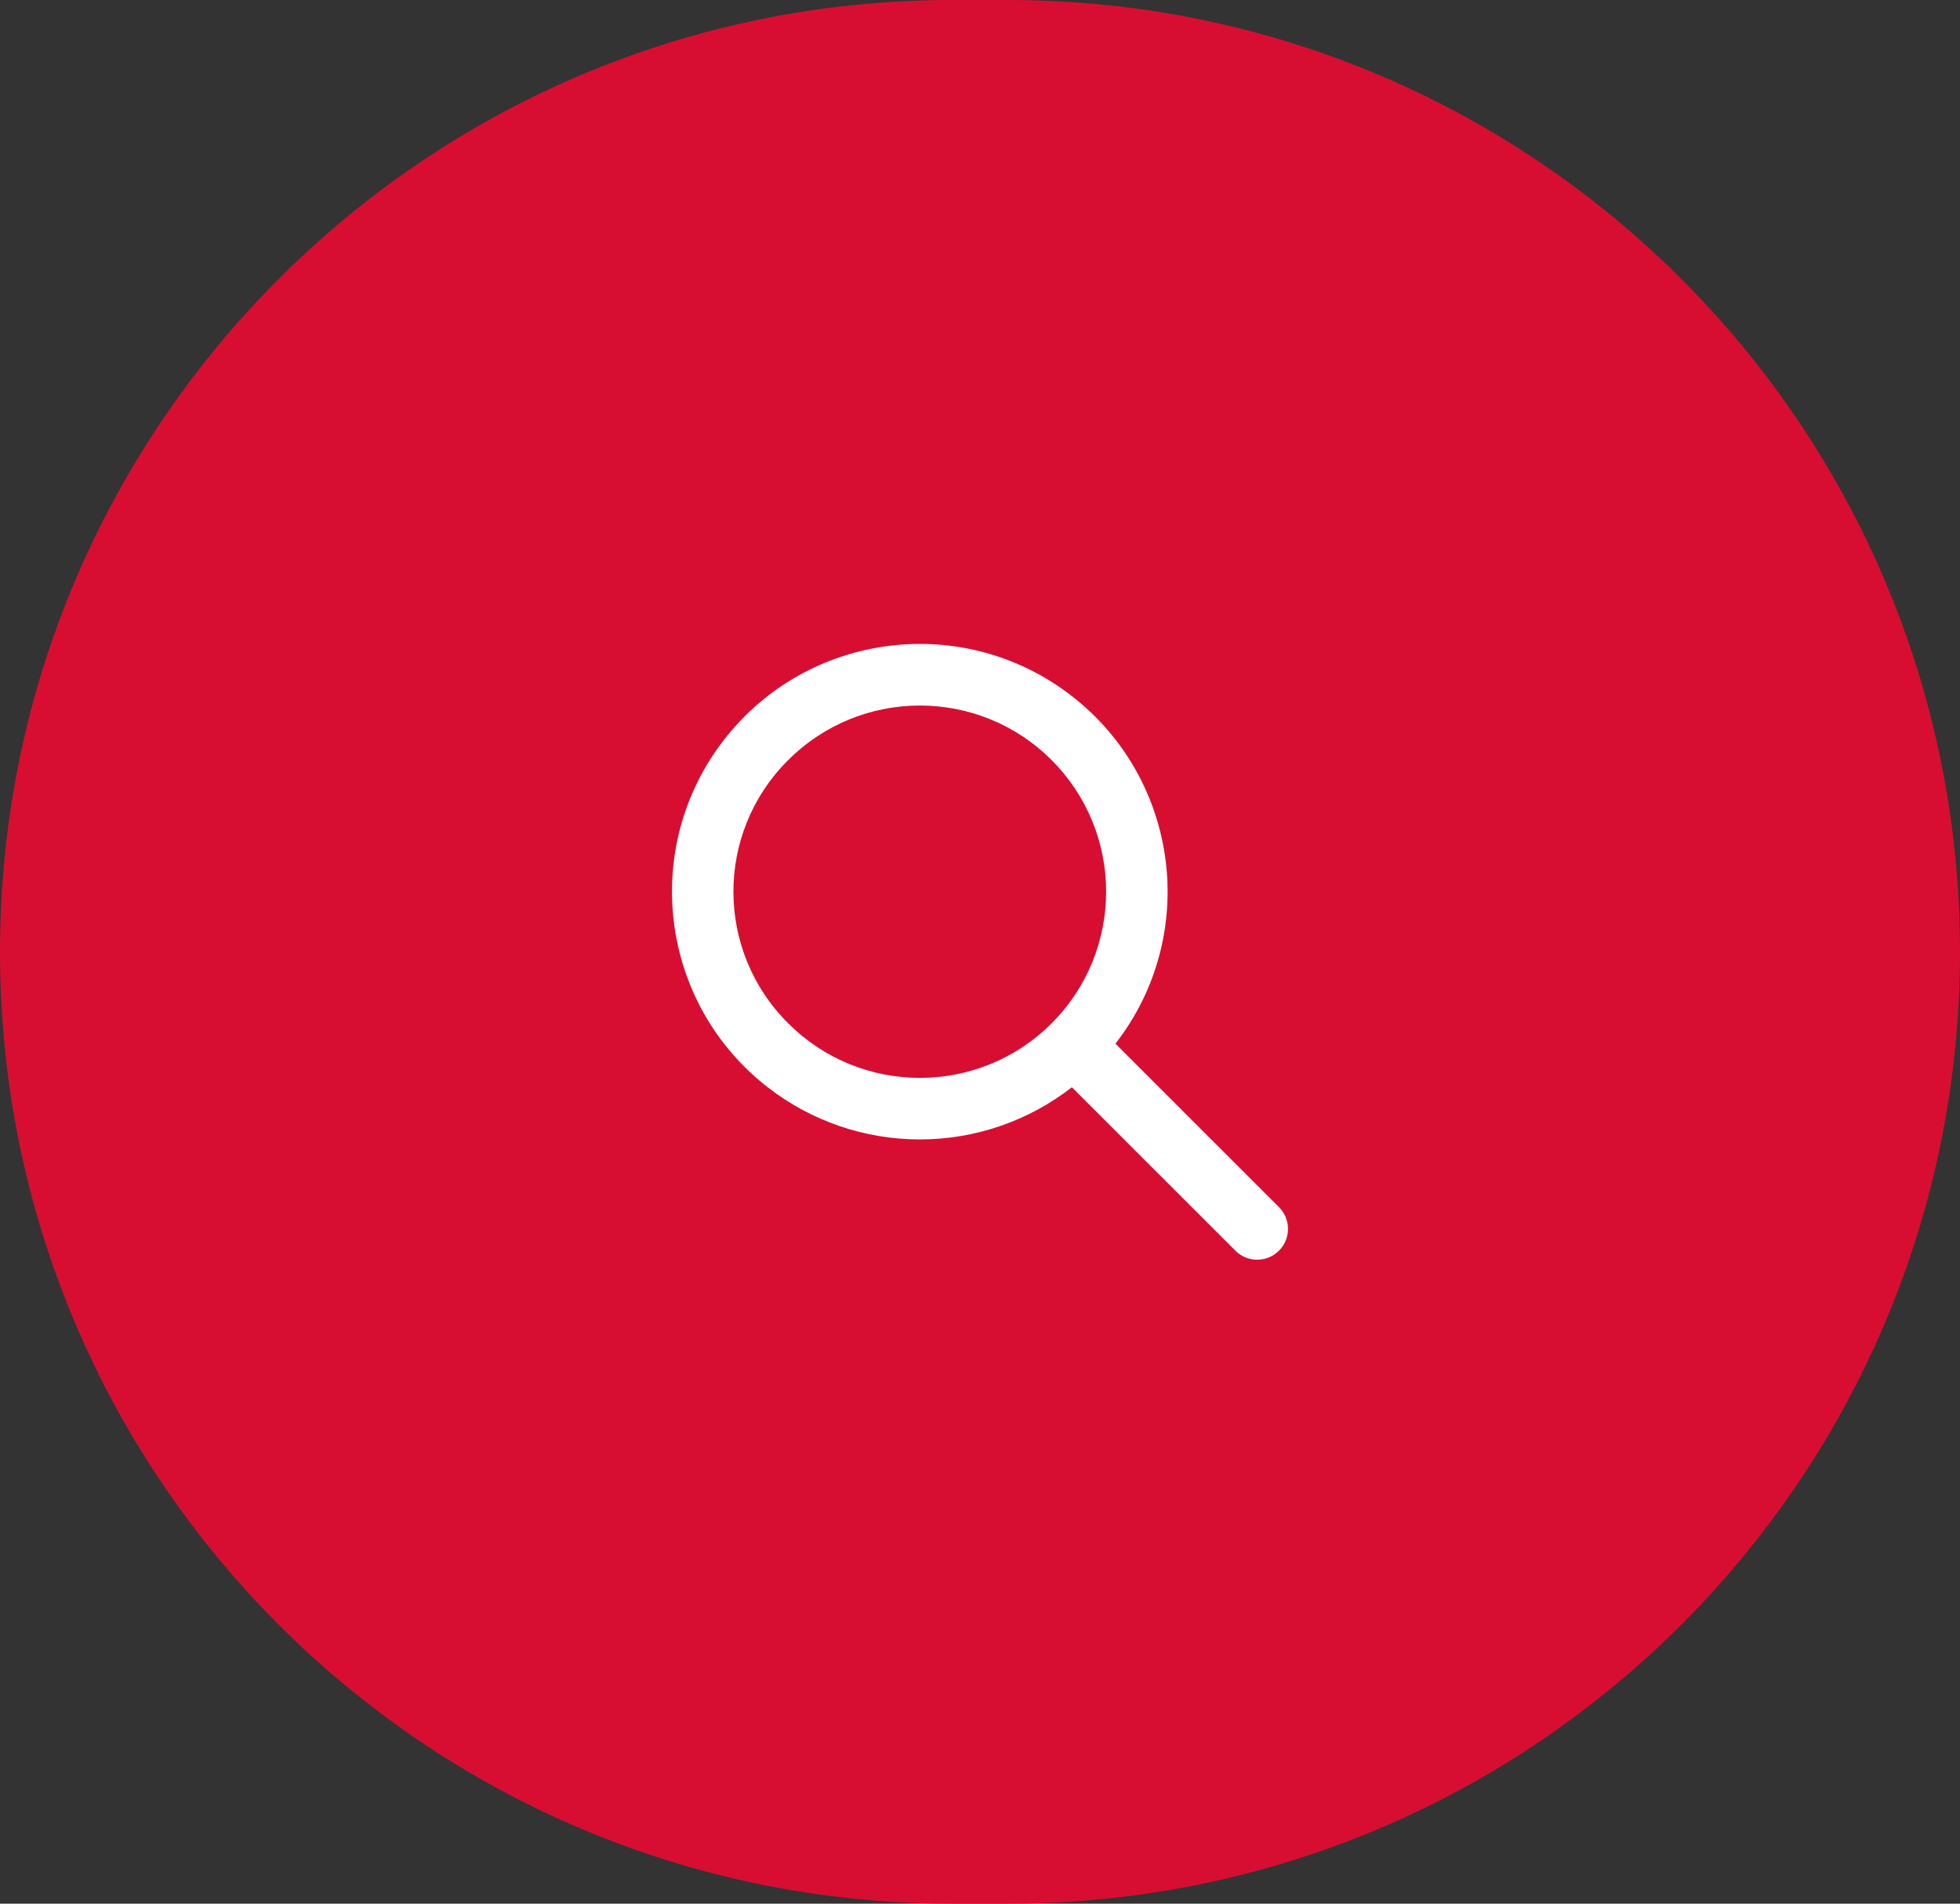 <?xml version="1.0" encoding="UTF-8"?> <svg xmlns="http://www.w3.org/2000/svg" width="70" height="68" viewBox="0 0 70 68" fill="none"><rect x="0" y="0" width="70" height="68" fill="#333333" stroke="none"/> <path d="M0 34C0 15.222 15.222 0 34 0H36C54.778 0 70 15.222 70 34V34C70 52.778 54.778 68 36 68H34C15.222 68 0 52.778 0 34V34Z" fill="#D70E32"></path> <path d="M32.854 40.701C34.821 40.701 36.731 40.045 38.282 38.837L44.135 44.689C44.572 45.111 45.269 45.099 45.691 44.662C46.103 44.236 46.103 43.559 45.691 43.133L39.838 37.28C42.837 33.421 42.139 27.861 38.279 24.863C34.419 21.864 28.86 22.563 25.861 26.422C22.863 30.282 23.561 35.842 27.421 38.84C28.975 40.047 30.887 40.702 32.854 40.701ZM28.152 27.15C30.749 24.553 34.96 24.552 37.557 27.15C40.154 29.747 40.154 33.958 37.557 36.555C34.96 39.152 30.749 39.152 28.152 36.555C28.152 36.555 28.152 36.555 28.152 36.555C25.555 33.977 25.539 29.781 28.117 27.184C28.129 27.173 28.14 27.161 28.152 27.15V27.15Z" fill="white"></path> </svg> 